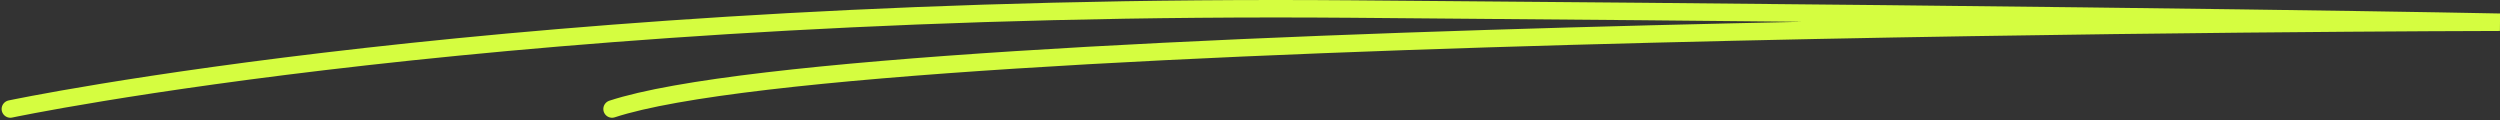 <svg xmlns="http://www.w3.org/2000/svg" width="572.387" height="27.483" viewBox="0 0 572.387 27.483">
  <rect x="0" y="0" width="572.387" height="27.483" fill="#333333" stroke="none"/>
  <path id="Path_1" data-name="Path 1" d="M515.613,534.169s115.108-24.4,306.972-22.889,263.021,3.02,263.021,3.02-373.395.553-432.23,19.869" transform="translate(-513.242 -509.211)" fill="none" stroke="#d5fd40" stroke-linecap="round" stroke-width="4"/>
</svg>
